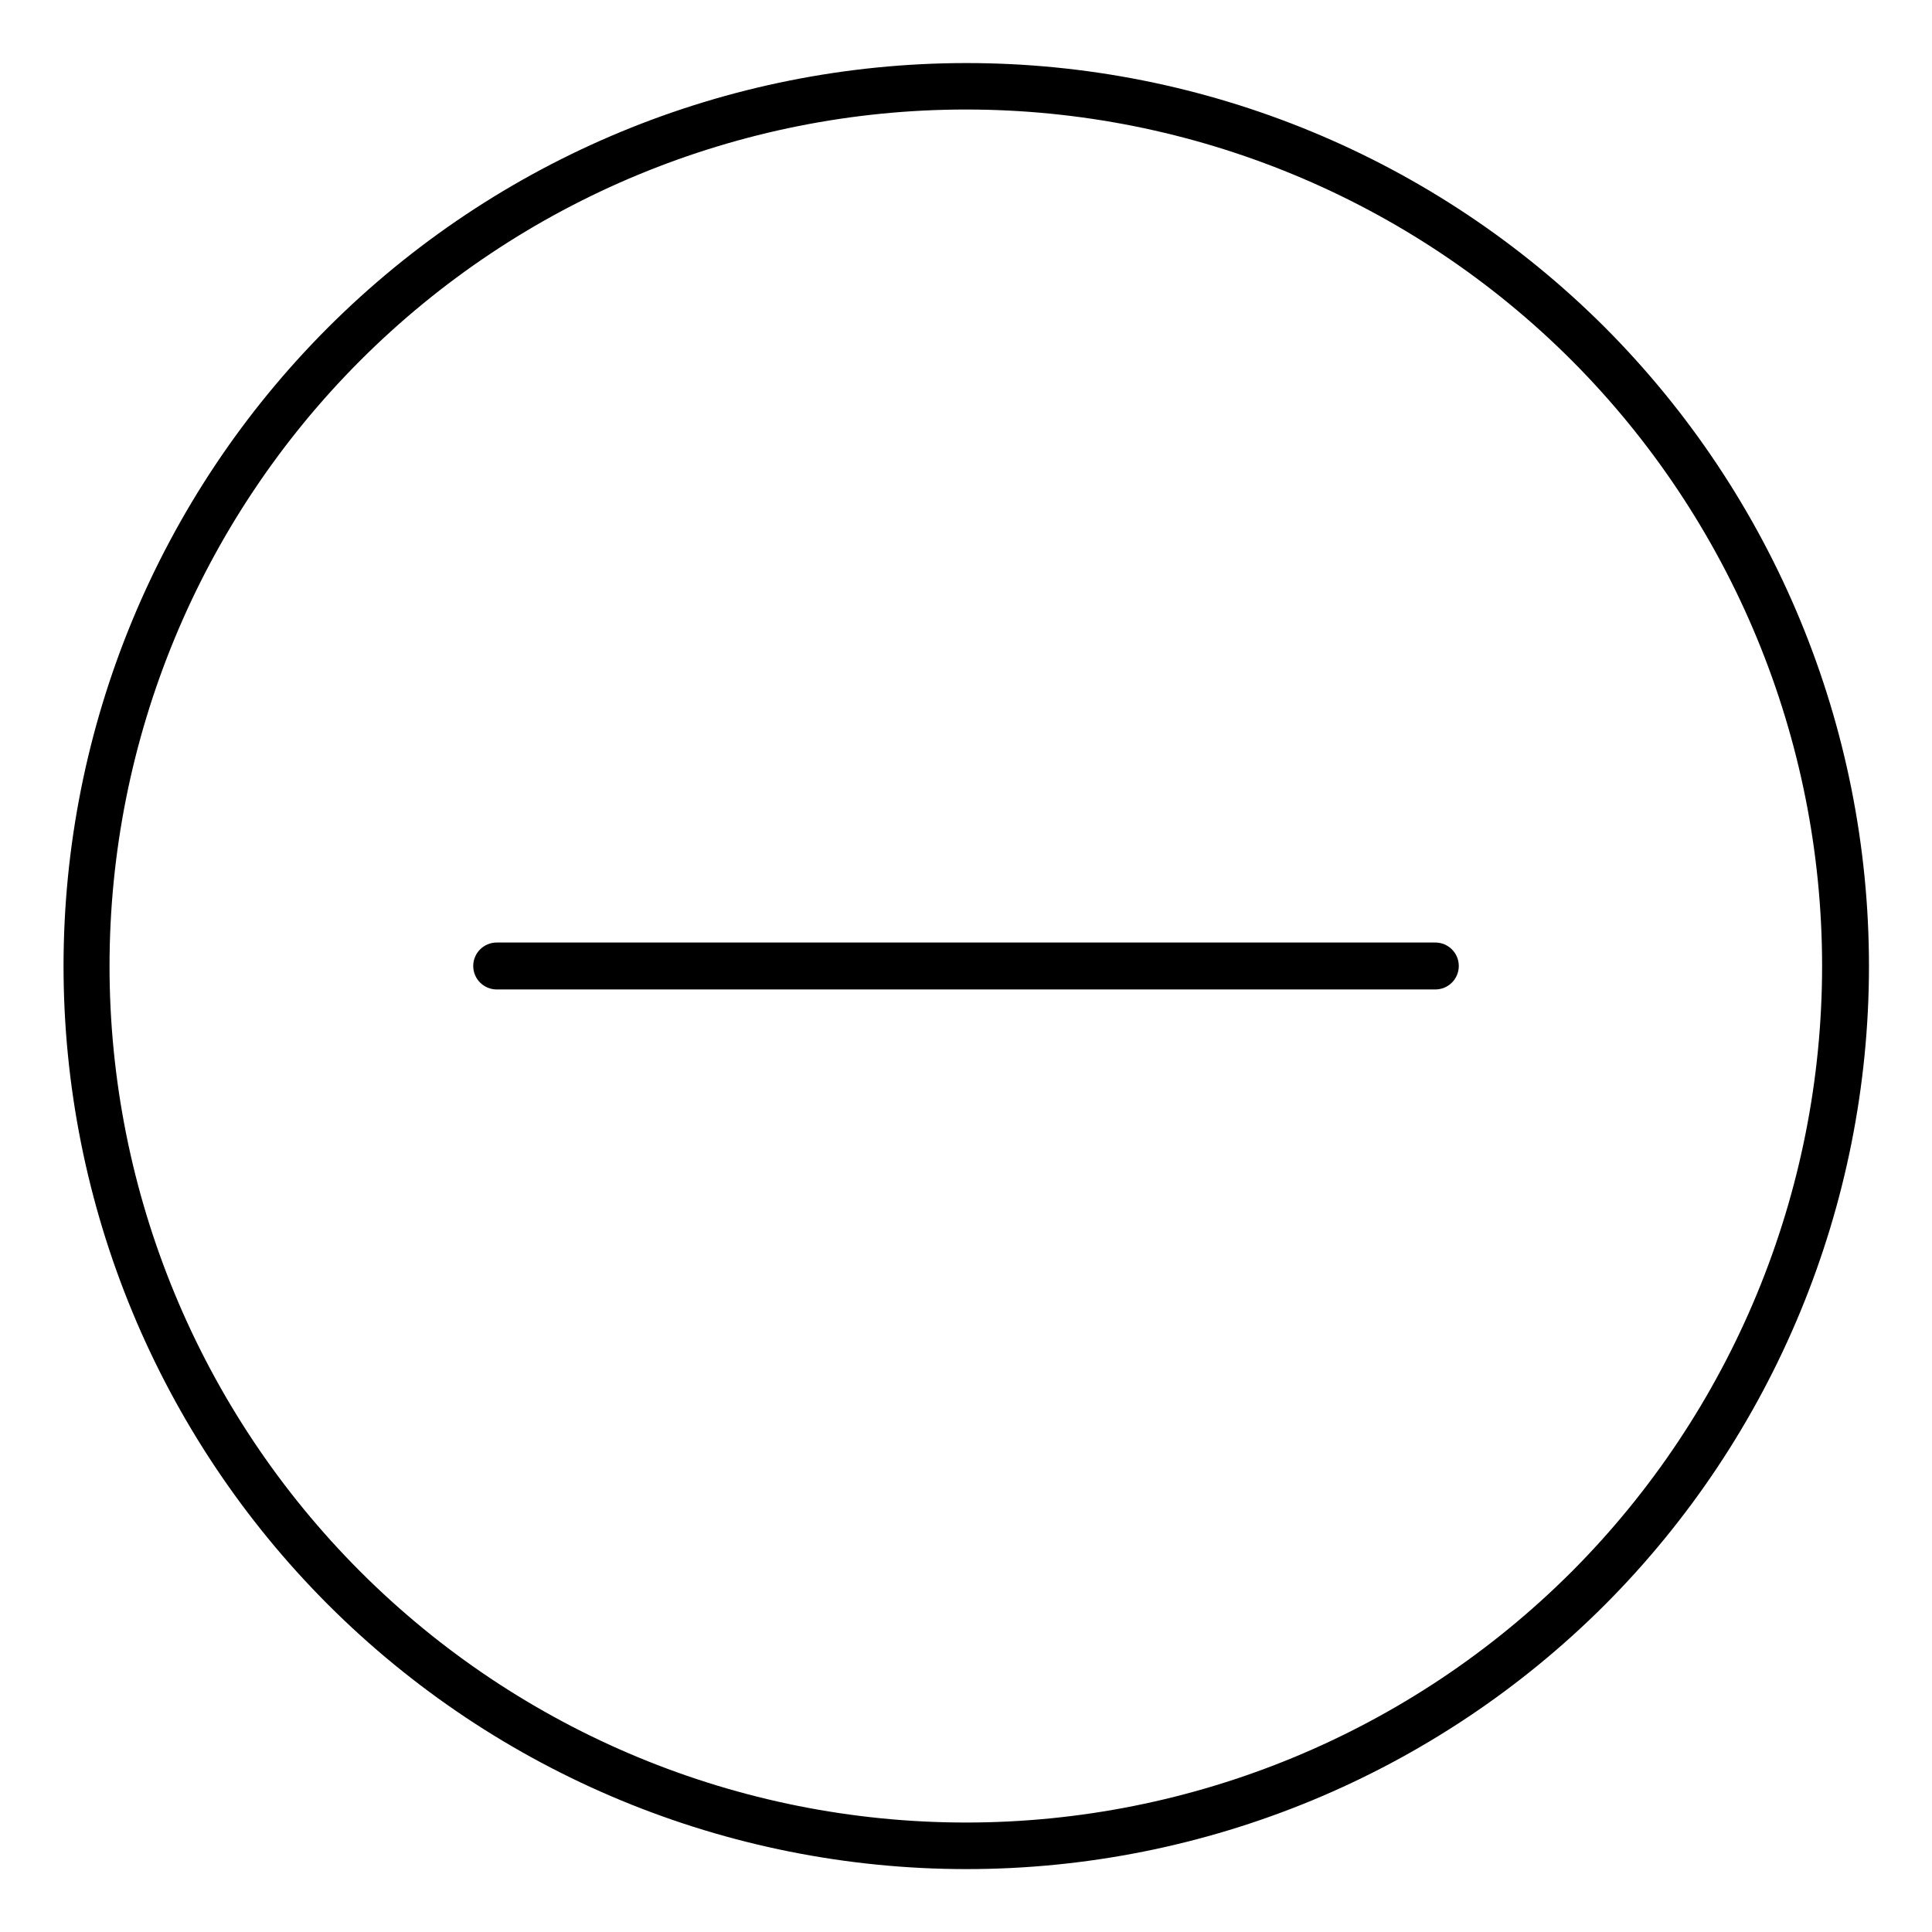 <?xml version="1.0" encoding="UTF-8"?>
<!-- Uploaded to: SVG Repo, www.svgrepo.com, Generator: SVG Repo Mixer Tools -->
<svg fill="#000000" width="800px" height="800px" version="1.1" viewBox="144 144 512 512" xmlns="http://www.w3.org/2000/svg">
 <g>
  <path d="m524.38 393.78h-248.75c-3.434 0-6.219 2.785-6.219 6.219s2.785 6.215 6.219 6.215h248.75c3.434 0 6.215-2.781 6.215-6.215s-2.781-6.219-6.215-6.219z"/>
  <path d="m569.28 230.72c-44.891-44.848-105.76-70.031-169.21-70.008-63.457 0.02-124.3 25.242-169.17 70.117-44.863 44.879-70.062 105.73-70.062 169.19 0 63.453 25.199 124.31 70.062 169.19 44.863 44.879 105.71 70.102 169.17 70.121 63.453 0.02 124.32-25.16 169.21-70.008 44.836-44.938 70.016-105.82 70.016-169.3 0-63.48-25.18-124.36-70.016-169.3zm-8.773 329.79c-42.57 42.566-100.3 66.48-160.5 66.48-60.203 0-117.94-23.918-160.5-66.484s-66.48-100.3-66.48-160.5 23.914-117.93 66.48-160.5c42.566-42.57 100.3-66.484 160.5-66.484 60.199 0 117.93 23.91 160.5 66.48 42.5 42.605 66.367 100.32 66.367 160.5s-23.867 117.9-66.367 160.51z"/>
 </g>
</svg>